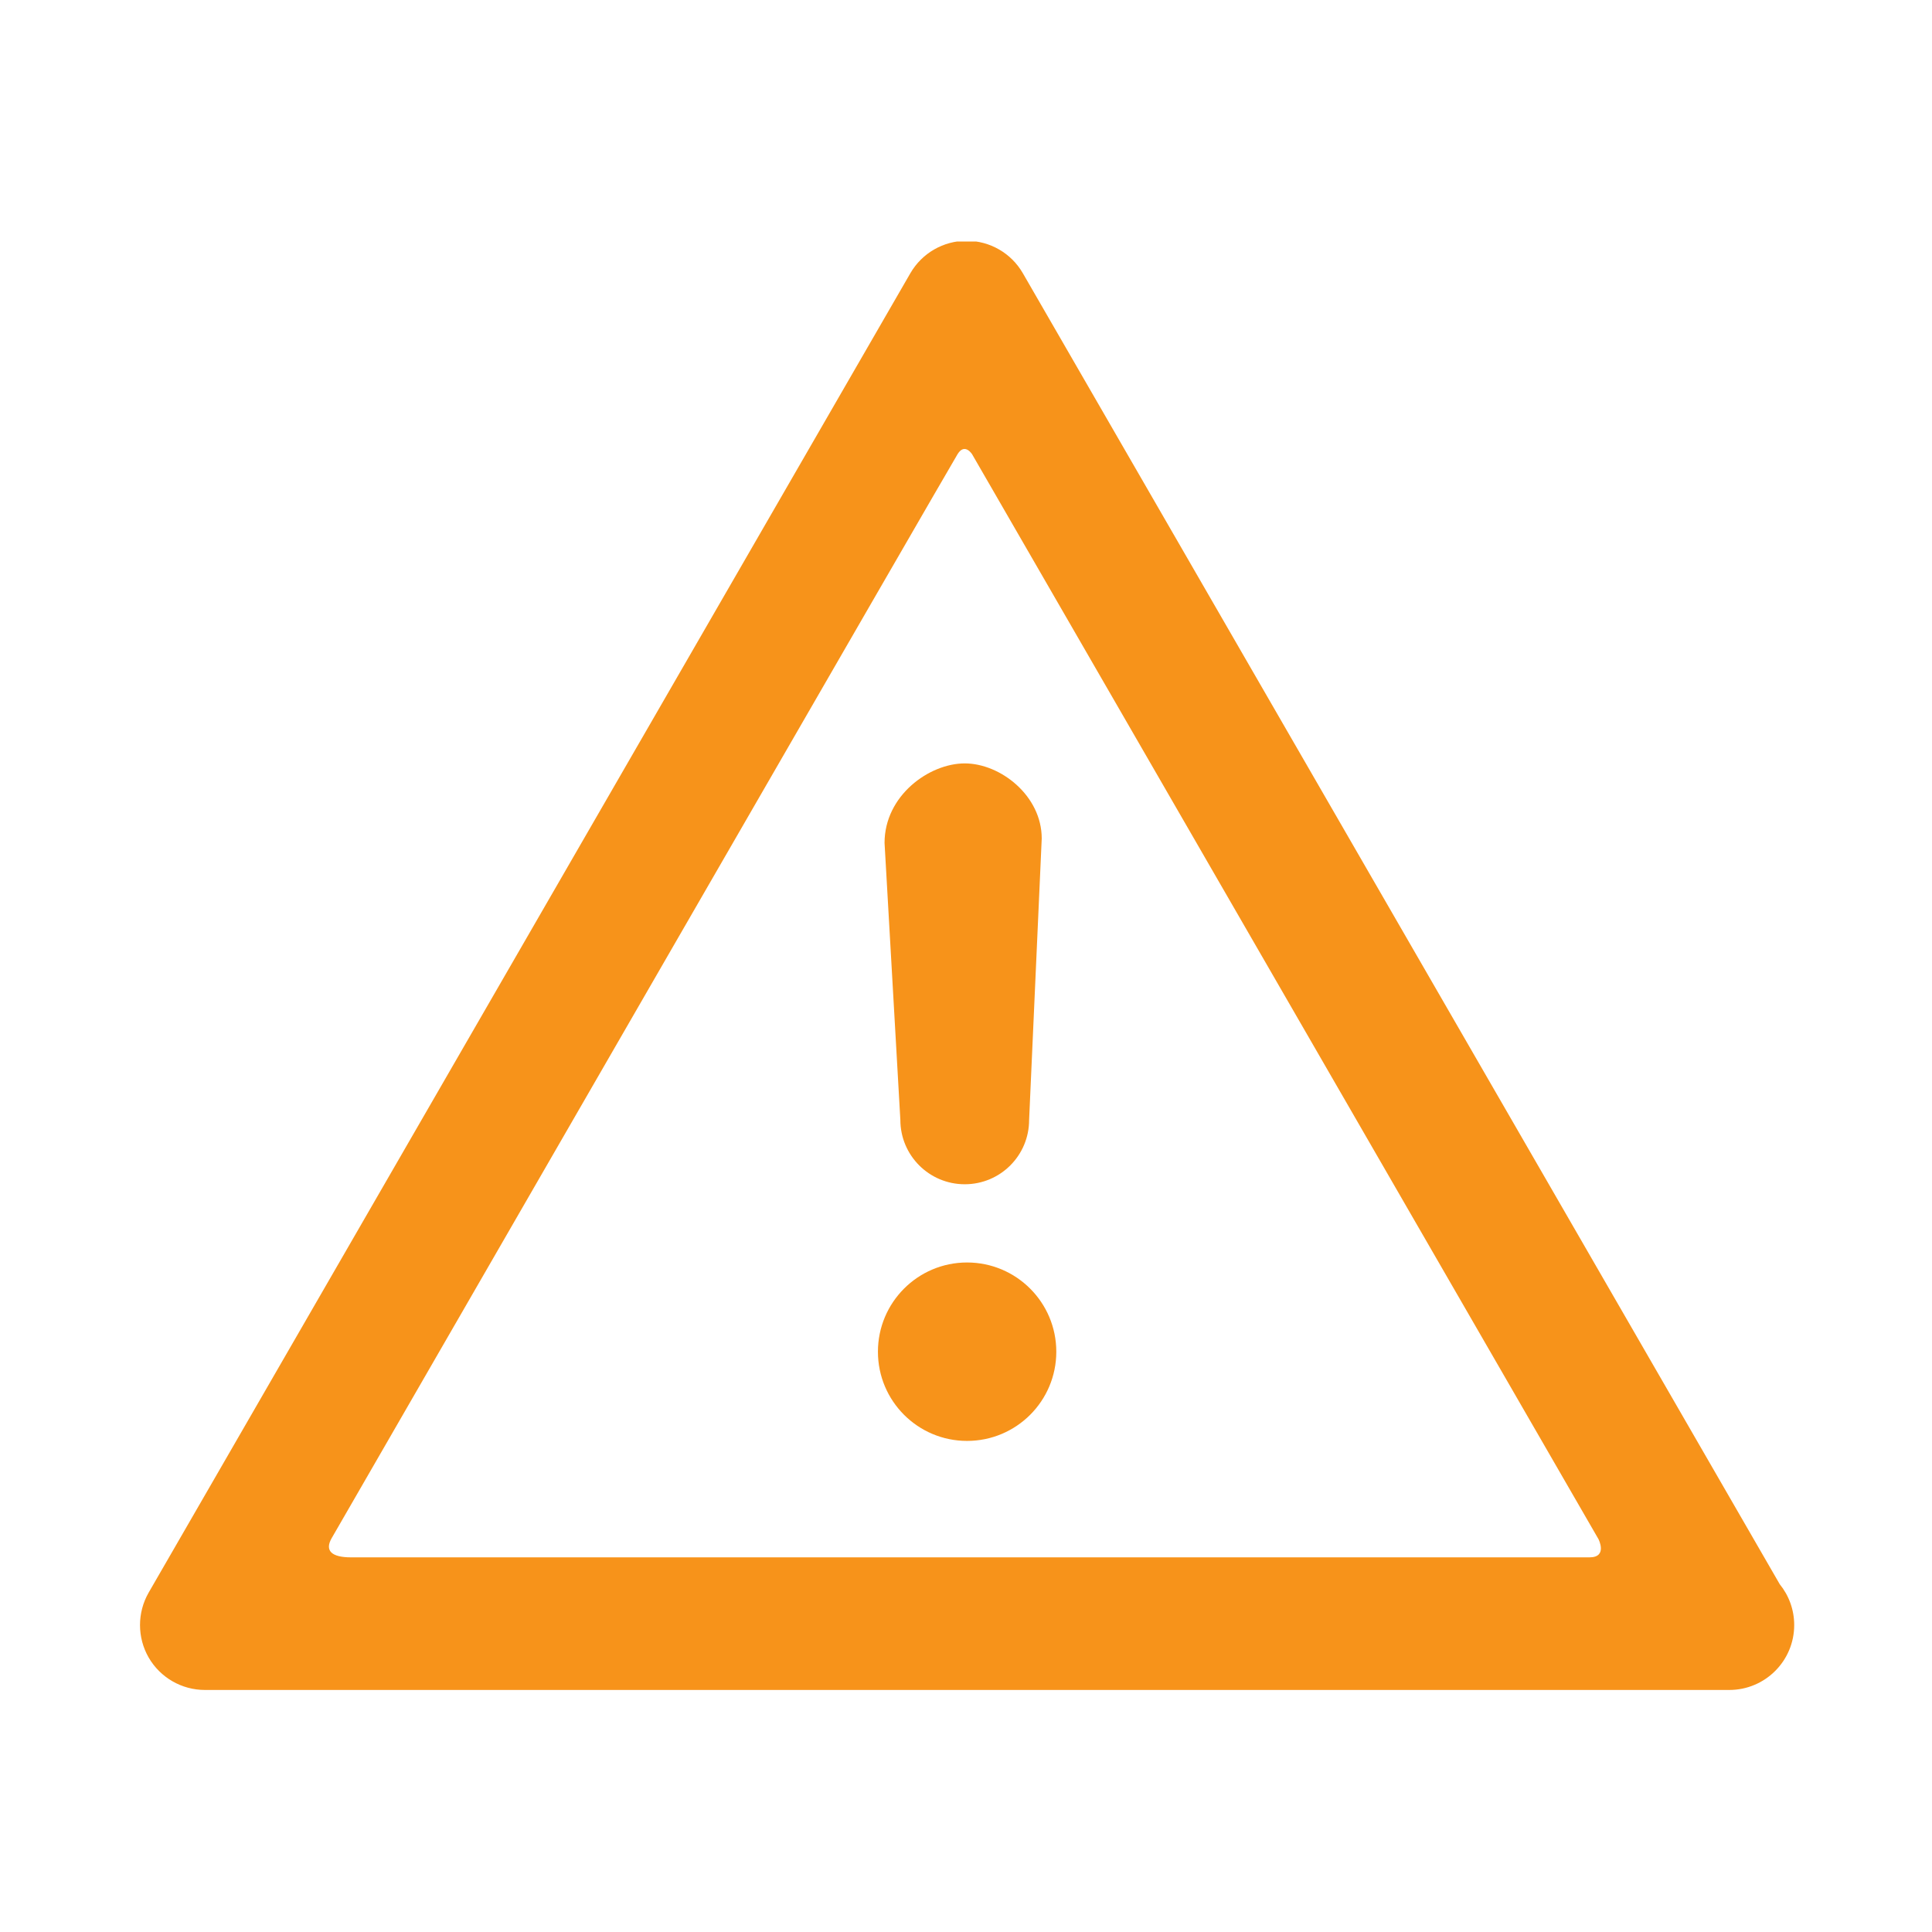 <svg xmlns="http://www.w3.org/2000/svg" xmlns:xlink="http://www.w3.org/1999/xlink" width="500" zoomAndPan="magnify" viewBox="0 0 375 375" height="500" preserveAspectRatio="xMidYMid meet" version="1.0"><defs><clipPath id="89976e75fa"><path d="M 27 46.875 L 348.535 46.875 L 348.535 328.125 L 27 328.125 Z M 27 46.875 " clip-rule="nonzero"/></clipPath></defs><g clip-path="url(#89976e75fa)"><path fill="#f7931a" d="M 335.656 328.02 C 335.602 328.023 335.527 328.023 335.48 328.02 L 39.777 328.02 C 35.266 328.02 31.113 325.621 28.855 321.727 C 26.617 317.832 26.617 313.016 28.855 309.121 L 176.699 53.035 C 178.957 49.133 183.113 46.738 187.625 46.738 C 192.121 46.738 196.289 49.133 198.535 53.035 L 345.445 307.492 C 347.199 309.652 348.254 312.418 348.254 315.422 C 348.258 322.379 342.609 328.02 335.656 328.02 Z M 68.133 302.281 C 105.262 302.281 305.266 302.281 308.516 302.281 C 312.094 302.281 310.262 298.742 310.262 298.742 L 188.707 88.207 C 188.707 88.207 187.289 85.875 185.879 88.125 C 184.582 90.199 80.711 270.258 64.379 298.551 C 62.988 300.969 64.324 302.281 68.133 302.281 Z M 68.133 302.281 " fill-opacity="1" fill-rule="nonzero"/></g><path fill="#f7931a" d="M 187.258 229.863 C 180.355 229.863 174.758 224.273 174.758 217.363 L 171.691 163.609 C 171.691 154.422 180.352 148.176 187.254 148.176 C 194.168 148.176 202.199 154.426 202.199 162.75 L 199.75 217.363 C 199.758 224.273 194.172 229.863 187.258 229.863 Z M 187.258 229.863 " fill-opacity="1" fill-rule="nonzero"/><path fill="#f7931a" d="M 187.703 245.047 C 178.145 245.047 170.406 252.812 170.406 262.367 C 170.406 271.93 178.145 279.68 187.703 279.68 C 197.281 279.68 205.027 271.93 205.027 262.367 C 205.027 252.816 197.281 245.047 187.703 245.047 Z M 187.703 245.047 " fill-opacity="1" fill-rule="nonzero"/></svg>